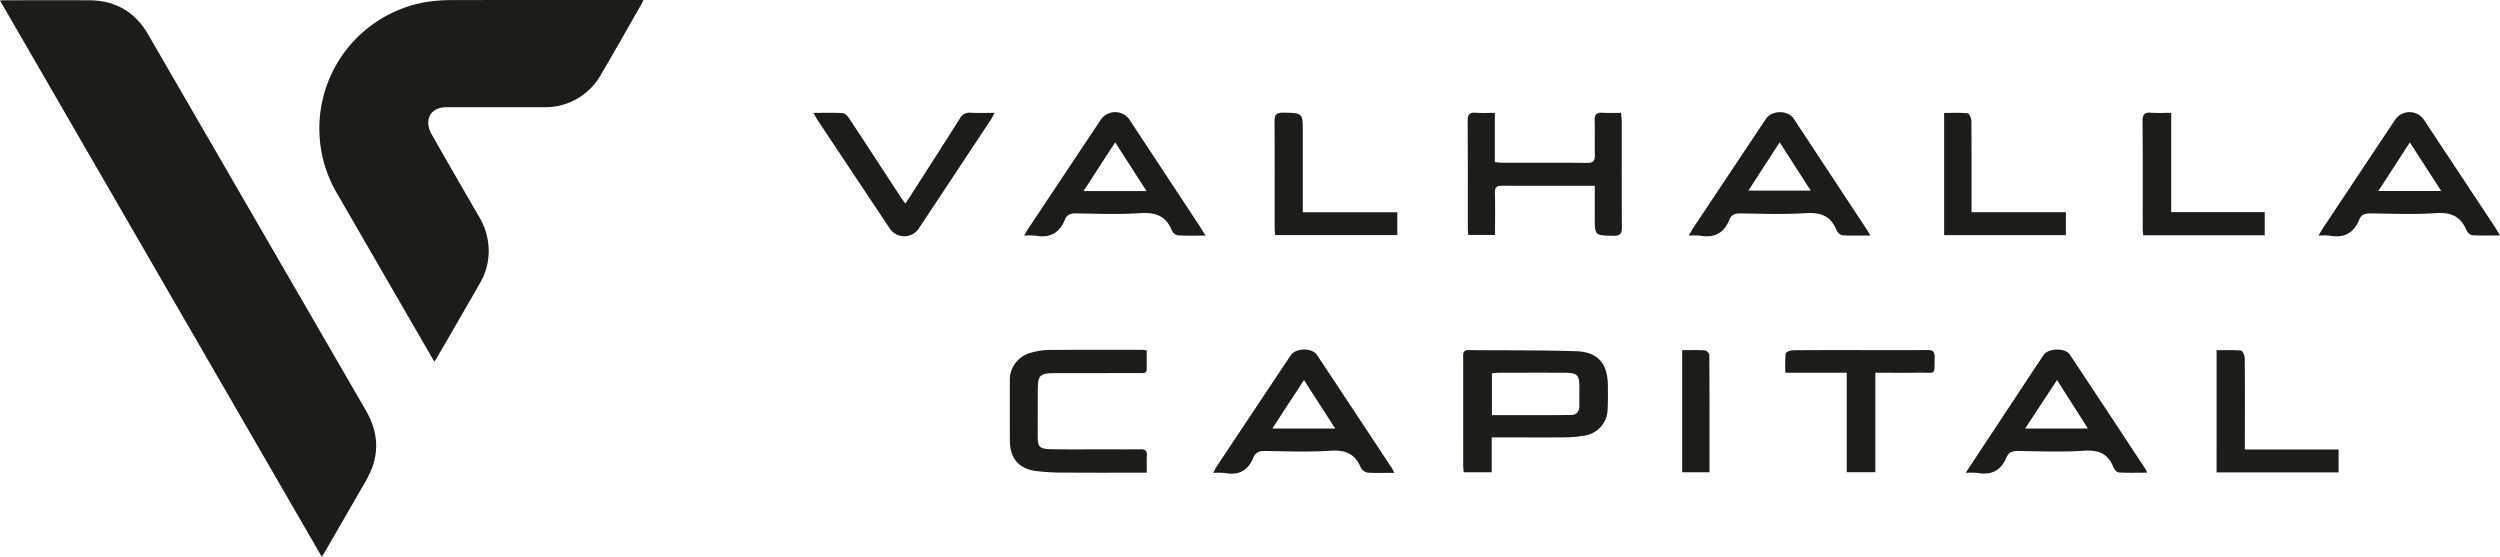 <svg data-name="Capa 1" xmlns="http://www.w3.org/2000/svg" viewBox="0 0 663.906 147.872"><path d="M85.46 147.872L0 .132C.58.102.968.066 1.356.066 8.769.063 16.182.046 23.594.07c6.955.022 12.232 3.007 15.73 9.05q28.91 49.928 57.824 99.853c2.858 4.929 3.64 10.049 1.616 15.42a37.352 37.352 0 01-2.727 5.24c-3.255 5.687-6.548 11.351-9.83 17.024-.203.351-.425.693-.747 1.216zm29.872-51.837l-3.549-6.137Q100.737 70.8 89.696 51.7A34.052 34.052 0 01113.285.524a42.09 42.09 0 016.671-.497Q144.6-.034 169.244.003h1.628c-.218.459-.335.754-.491 1.026-3.554 6.2-7.052 12.435-10.687 18.588a16.892 16.892 0 01-15.39 8.843c-8.57.01-17.138-.002-25.706.007-2.807.003-4.685 1.381-4.863 3.867a6.147 6.147 0 00.85 3.25c4.165 7.355 8.415 14.663 12.647 21.98a17.696 17.696 0 012.485 7.68 16.766 16.766 0 01-2.149 9.769q-5.862 10.224-11.788 20.411c-.09.156-.213.292-.448.61zm280.808 20.117v9.266h-7.433c-.047-.636-.136-1.288-.136-1.94q-.014-14.198-.004-28.396c0-1.003-.228-2.124 1.415-2.107 9.53.096 19.067-.015 28.59.298 5.785.19 8.379 3.298 8.418 9.1.014 2.11.04 4.225-.072 6.33a7.148 7.148 0 01-6.037 6.96 30.34 30.34 0 01-5.268.482c-5.38.056-10.76.012-16.14.007h-3.333zm.057-5.916c7.127 0 14.125.041 21.12-.035 1.424-.015 2.13-1.036 2.104-2.509-.028-1.566.001-3.133 0-4.7-.001-3.468-.486-3.984-4.017-4.002-5.791-.028-11.583-.012-17.374 0-.59 0-1.18.093-1.833.15zm27.315-60.896h-4.395c-6.748 0-13.495.032-20.242-.024-1.412-.012-1.91.422-1.877 1.86.083 3.673.027 7.348.027 11.206h-7.113c-.042-.691-.117-1.354-.118-2.016-.008-9.404.029-18.81-.04-28.214-.012-1.664.437-2.356 2.176-2.215 1.605.13 3.23.028 5.048.028v13.082c.839.07 1.49.17 2.143.172 7.43.01 14.859-.048 22.287.04 1.782.021 2.186-.65 2.131-2.267-.102-2.995.049-5.999-.056-8.994-.058-1.64.55-2.172 2.13-2.056 1.548.112 3.11.024 4.874.024.076.9.189 1.615.19 2.33.01 9.337-.035 18.673.042 28.01.014 1.77-.465 2.34-2.292 2.306-4.914-.093-4.915-.007-4.915-4.96V49.34zm73.208 13.208c-2.75 0-5.118.088-7.47-.066a2.398 2.398 0 01-1.54-1.38c-1.524-3.762-4.217-4.752-8.17-4.496-5.77.375-11.582.145-17.374.065-1.412-.019-2.401.367-2.91 1.659-1.42 3.614-4.034 4.934-7.805 4.26a19.375 19.375 0 00-2.998-.023c.569-.95.91-1.578 1.304-2.17q9.567-14.38 19.148-28.75c1.628-2.442 5.88-2.487 7.473-.073q9.68 14.662 19.34 29.337c.258.394.493.803 1.003 1.637zm-24.104-24.75l-8.318 12.821h16.566c-2.8-4.354-5.405-8.401-8.248-12.82zm191.29 24.735c-2.71 0-5.07.088-7.415-.065-.545-.036-1.27-.794-1.517-1.384-1.55-3.71-4.187-4.764-8.166-4.486-5.763.402-11.575.148-17.364.073-1.396-.018-2.384.327-2.909 1.639-1.431 3.577-4.02 4.967-7.81 4.28a19.284 19.284 0 00-3.032-.023c.504-.837.814-1.403 1.17-1.938q9.617-14.456 19.245-28.904a4.62 4.62 0 017.548.015q9.479 14.303 18.945 28.614c.398.602.743 1.238 1.305 2.179zm-15.603-11.807l-8.336-12.912-8.37 12.912zM320.146 62.558c-2.738 0-5.046.085-7.34-.06a2.325 2.325 0 01-1.594-1.275c-1.583-3.954-4.445-4.893-8.525-4.616-5.632.383-11.31.14-16.966.066-1.392-.019-2.388.315-2.914 1.633-1.43 3.579-4.018 4.975-7.811 4.286a19.27 19.27 0 00-3.036-.022c.501-.837.81-1.404 1.165-1.939q9.624-14.464 19.259-28.92a4.62 4.62 0 017.549.047q9.455 14.332 18.9 28.67c.37.56.706 1.142 1.313 2.13zm-15.67-11.818l-8.33-12.945-8.398 12.945zm217.531 74.827c4.9-7.418 9.477-14.352 14.059-21.282 2.217-3.354 4.428-6.711 6.673-10.047 1.211-1.801 5.729-1.89 6.918-.099q10.116 15.245 20.171 30.53a6.652 6.652 0 01.352.859c-2.621 0-5.097.088-7.557-.071-.52-.034-1.184-.892-1.436-1.51-1.433-3.514-3.906-4.49-7.662-4.247-5.839.377-11.72.15-17.583.059-1.481-.023-2.533.35-3.097 1.709-1.456 3.513-4.044 4.795-7.74 4.122a20.184 20.184 0 00-3.098-.023zm24.264-24.65l-8.47 12.88h16.673zm-175.983 24.65c-2.621 0-4.924.102-7.207-.066a2.583 2.583 0 01-1.737-1.406c-1.533-3.658-4.143-4.654-8.034-4.397-5.769.38-11.582.15-17.374.064-1.483-.022-2.523.358-3.078 1.731-1.384 3.428-3.843 4.801-7.505 4.122a19.14 19.14 0 00-3.154-.026c.403-.761.63-1.297.946-1.773q9.79-14.724 19.6-29.434c1.337-2.003 5.685-2.1 6.996-.126q10.004 15.071 19.959 30.175c.147.222.248.475.588 1.136zm-24.004-24.656l-8.406 12.896h16.701l-8.295-12.896zm-41.741 24.609c-7.221 0-14.098.038-20.974-.017a62.628 62.628 0 01-8.557-.425c-4.628-.679-6.828-3.491-6.835-8.192q-.013-7.771-.004-15.542a7.466 7.466 0 015.744-7.71 17.799 17.799 0 014.628-.696c8.248-.069 16.498-.038 24.747-.035.327 0 .655.062 1.234.121 0 1.683.002 3.296 0 4.91-.003 1.441-1.107 1.132-1.917 1.134-6.954.024-13.908.016-20.862.018-6.157.002-6.155.003-6.157 6.205-.001 3.476-.023 6.953-.015 10.43.008 2.993.441 3.512 3.616 3.572 4.838.09 9.68.029 14.52.032 3.068.002 6.136.038 9.203-.012 1.232-.02 1.716.432 1.647 1.674-.078 1.414-.018 2.836-.018 4.533zm-88.545-95.541c2.821 0 5.323-.098 7.808.069.619.041 1.334.835 1.744 1.455 4.545 6.876 9.038 13.786 13.55 20.684.364.558.767 1.091 1.321 1.876.526-.784.936-1.37 1.321-1.973 4.371-6.826 8.762-13.64 13.084-20.496a2.908 2.908 0 012.933-1.662c2.017.13 4.05.032 6.38.032-.433.793-.675 1.322-.993 1.802q-9.64 14.57-19.296 29.13a4.645 4.645 0 01-7.423-.005q-9.63-14.455-19.251-28.917c-.36-.541-.664-1.12-1.178-1.995zm274.43 68.999h-16.306a41.281 41.281 0 01.09-5.123c.048-.368 1.238-.834 1.906-.84 6.881-.062 13.763-.038 20.645-.038 5.042 0 10.085.042 15.126-.025 1.433-.019 1.907.478 1.879 1.887-.103 5.102.469 4.053-4.067 4.13-3.8.065-7.602.014-11.672.014v26.42h-7.601zm110.997-36.501h-32.269c-.049-.736-.13-1.395-.13-2.055-.01-9.407.041-18.816-.049-28.223-.018-1.85.579-2.406 2.344-2.264 1.676.135 3.371.03 5.267.03v26.364h24.837zm-12.779 62.974V93.007c2.213 0 4.377-.105 6.513.094.394.037.956 1.298.962 1.998.066 7.22.033 14.442.028 21.663v2.597h24.891v6.092zm-217.57-69.077v6.056h-32.467c-.038-.799-.103-1.525-.104-2.251-.007-9.27.034-18.538-.04-27.807-.014-1.775.34-2.503 2.328-2.458 5.183.116 5.185.016 5.184 5.131v21.329zm177.546 6.078h-32.328v-32.46c2.066 0 4.165-.109 6.235.092.407.04.989 1.273.996 1.96.073 7.224.046 14.448.046 21.672v2.632h25.051zM446.725 92.99c2.114 0 4.082-.073 6.036.057a1.712 1.712 0 011.172 1.186c.066 10.337.052 20.675.052 31.178h-7.26z" fill="#1c1c19"/></svg>